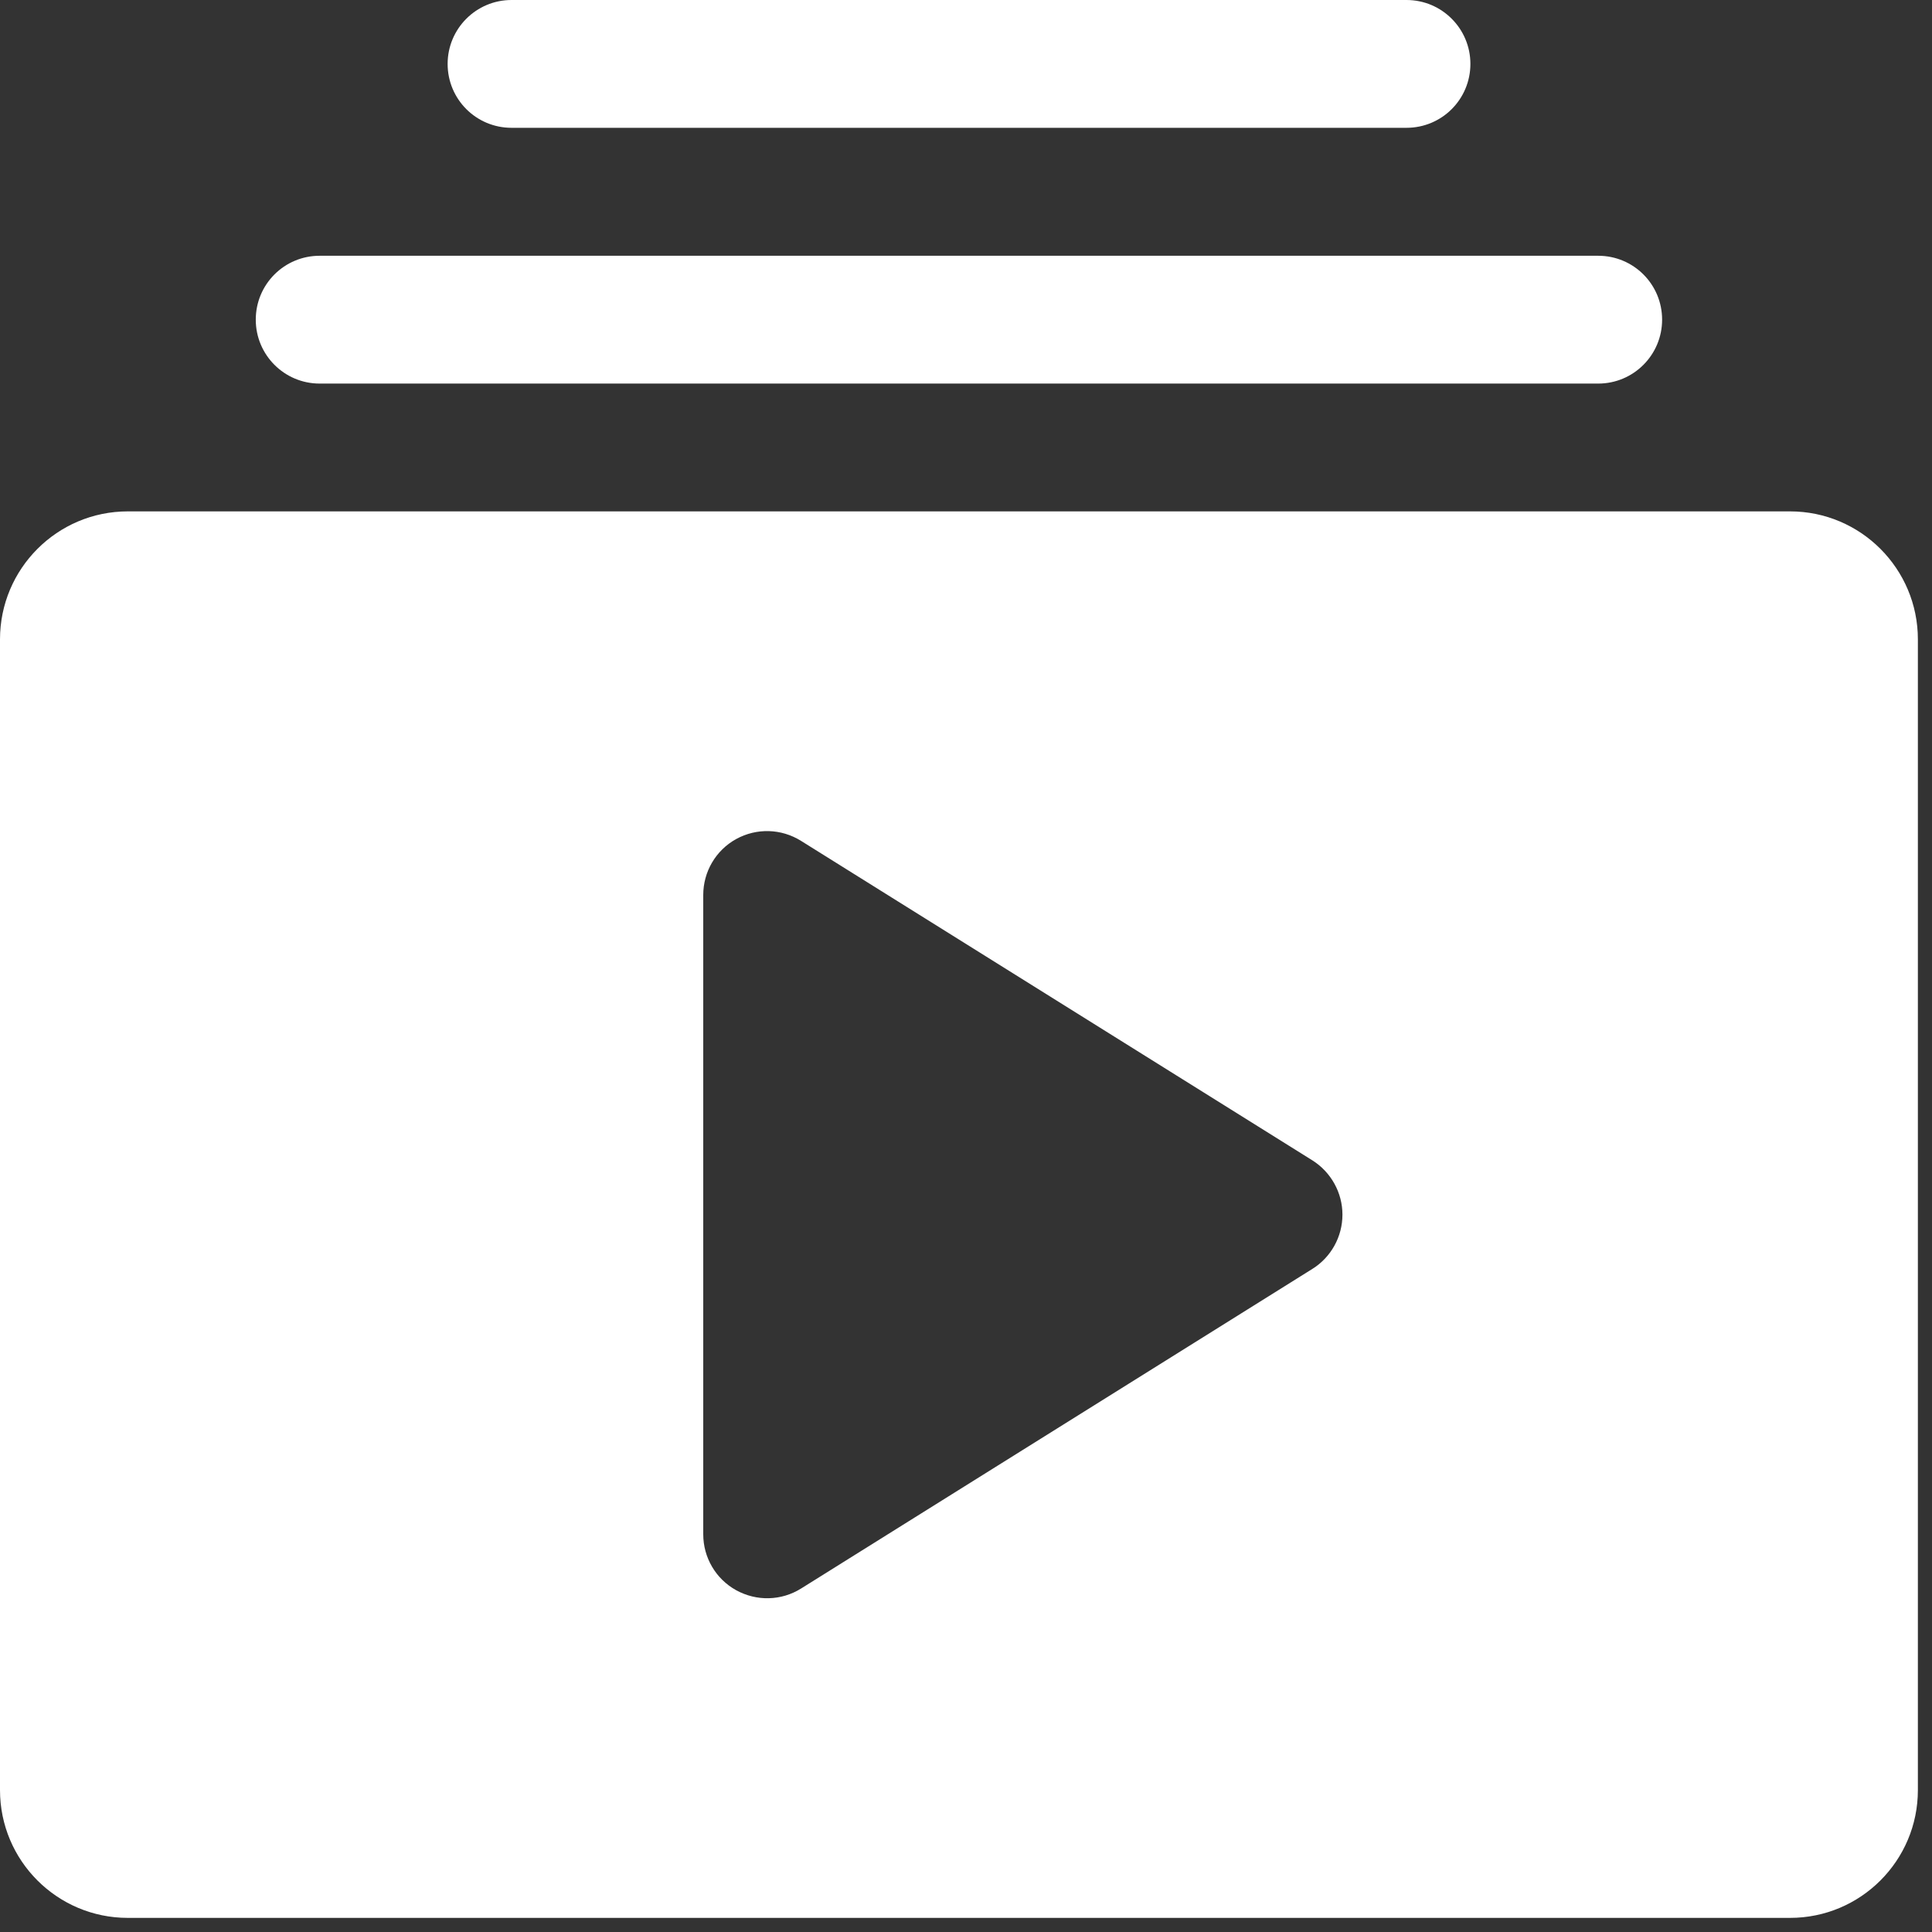 <svg width="13" height="13" viewBox="0 0 13 13" fill="none" xmlns="http://www.w3.org/2000/svg">
<rect x="0" y="0" width="13" height="13" fill="#333333" stroke="none"/>
<path fill-rule="evenodd" clip-rule="evenodd" d="M12.905 4.302C12.905 3.827 12.52 3.441 12.045 3.441H0.86C0.385 3.441 0 3.827 0 4.302V12.045C0 12.52 0.385 12.905 0.86 12.905H12.045C12.52 12.905 12.905 12.52 12.905 12.045V4.302ZM8.831 8.538C8.956 8.46 9.033 8.322 9.033 8.173C9.033 8.025 8.956 7.887 8.831 7.808L5.39 5.658C5.257 5.575 5.091 5.57 4.953 5.646C4.816 5.722 4.732 5.866 4.732 6.022V10.324C4.732 10.48 4.816 10.624 4.953 10.7C5.091 10.776 5.257 10.772 5.39 10.689L8.831 8.538Z" fill="white"/>
<path fill-rule="evenodd" clip-rule="evenodd" d="M2.151 2.581H10.754C10.992 2.581 11.184 2.388 11.184 2.151C11.184 1.913 10.992 1.721 10.754 1.721H2.151C1.913 1.721 1.721 1.913 1.721 2.151C1.721 2.388 1.913 2.581 2.151 2.581Z" fill="white"/>
<path fill-rule="evenodd" clip-rule="evenodd" d="M3.442 0.86H9.464C9.702 0.86 9.894 0.668 9.894 0.43C9.894 0.193 9.702 0 9.464 0H3.442C3.204 0 3.012 0.193 3.012 0.43C3.012 0.668 3.204 0.86 3.442 0.86Z" fill="white"/>
</svg>
